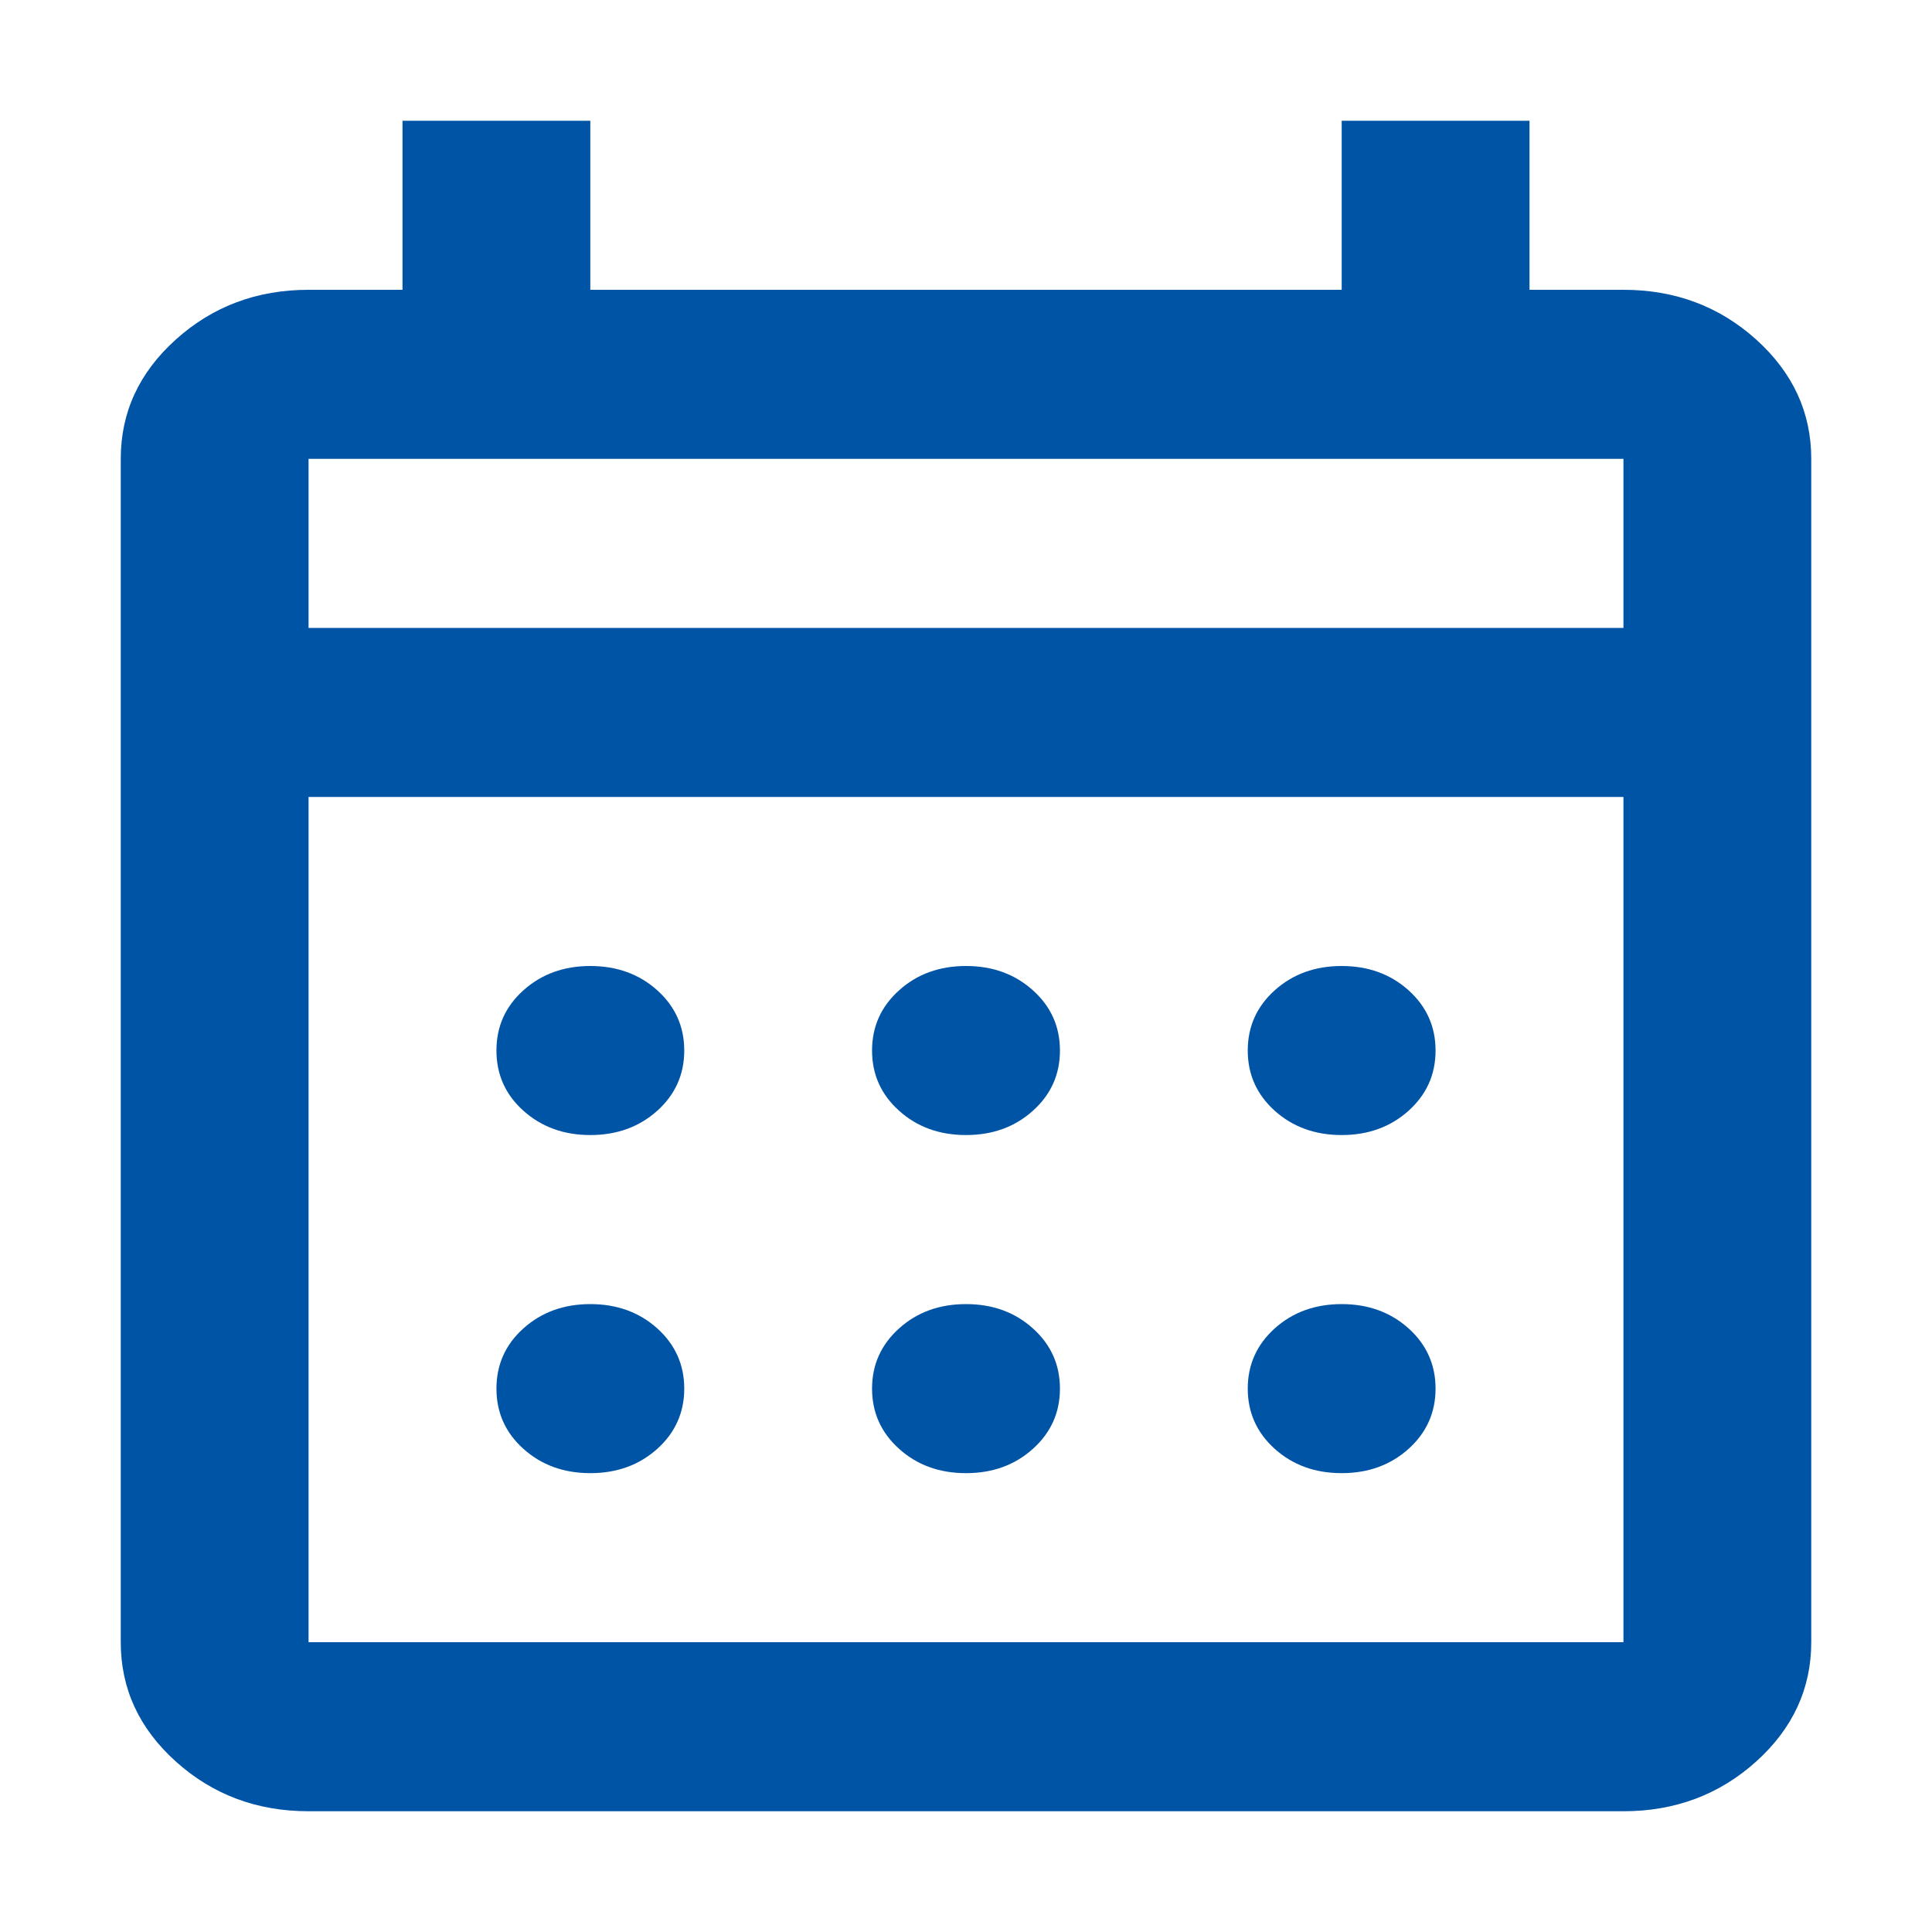<svg width="24" height="24" viewBox="0 0 24 24" fill="none" xmlns="http://www.w3.org/2000/svg">
<mask id="mask0_15542_25033" style="mask-type:alpha" maskUnits="userSpaceOnUse" x="0" y="0" width="24" height="24">
<rect width="24" height="24" fill="#D9D9D9"/>
</mask>
<g mask="url(#mask0_15542_25033)">
<path d="M3.833 22.5C3.192 22.5 2.642 22.294 2.185 21.883C1.728 21.472 1.5 20.977 1.5 20.4V5.7C1.5 5.122 1.728 4.628 2.185 4.217C2.642 3.806 3.192 3.6 3.833 3.6H5V1.5H7.333V3.6H16.667V1.5H19V3.6H20.167C20.808 3.6 21.358 3.806 21.815 4.217C22.271 4.628 22.5 5.122 22.5 5.7V20.4C22.5 20.977 22.271 21.472 21.815 21.883C21.358 22.294 20.808 22.5 20.167 22.5H3.833ZM3.833 20.4H20.167V9.9H3.833V20.4ZM3.833 7.8H20.167V5.7H3.833V7.8ZM12 14.1C11.669 14.1 11.392 13.999 11.169 13.798C10.945 13.597 10.833 13.348 10.833 13.05C10.833 12.752 10.945 12.503 11.169 12.302C11.392 12.101 11.669 12 12 12C12.331 12 12.608 12.101 12.831 12.302C13.055 12.503 13.167 12.752 13.167 13.05C13.167 13.348 13.055 13.597 12.831 13.798C12.608 13.999 12.331 14.1 12 14.1ZM7.333 14.1C7.003 14.1 6.726 13.999 6.502 13.798C6.278 13.597 6.167 13.348 6.167 13.05C6.167 12.752 6.278 12.503 6.502 12.302C6.726 12.101 7.003 12 7.333 12C7.664 12 7.941 12.101 8.165 12.302C8.388 12.503 8.5 12.752 8.5 13.05C8.5 13.348 8.388 13.597 8.165 13.798C7.941 13.999 7.664 14.1 7.333 14.1ZM16.667 14.1C16.336 14.1 16.059 13.999 15.835 13.798C15.612 13.597 15.5 13.348 15.5 13.05C15.5 12.752 15.612 12.503 15.835 12.302C16.059 12.101 16.336 12 16.667 12C16.997 12 17.274 12.101 17.498 12.302C17.721 12.503 17.833 12.752 17.833 13.05C17.833 13.348 17.721 13.597 17.498 13.798C17.274 13.999 16.997 14.1 16.667 14.1ZM12 18.3C11.669 18.3 11.392 18.199 11.169 17.998C10.945 17.797 10.833 17.547 10.833 17.25C10.833 16.953 10.945 16.703 11.169 16.502C11.392 16.301 11.669 16.2 12 16.2C12.331 16.2 12.608 16.301 12.831 16.502C13.055 16.703 13.167 16.953 13.167 17.25C13.167 17.547 13.055 17.797 12.831 17.998C12.608 18.199 12.331 18.3 12 18.3ZM7.333 18.3C7.003 18.3 6.726 18.199 6.502 17.998C6.278 17.797 6.167 17.547 6.167 17.25C6.167 16.953 6.278 16.703 6.502 16.502C6.726 16.301 7.003 16.2 7.333 16.2C7.664 16.2 7.941 16.301 8.165 16.502C8.388 16.703 8.5 16.953 8.5 17.25C8.5 17.547 8.388 17.797 8.165 17.998C7.941 18.199 7.664 18.3 7.333 18.3ZM16.667 18.3C16.336 18.3 16.059 18.199 15.835 17.998C15.612 17.797 15.5 17.547 15.5 17.25C15.5 16.953 15.612 16.703 15.835 16.502C16.059 16.301 16.336 16.2 16.667 16.2C16.997 16.2 17.274 16.301 17.498 16.502C17.721 16.703 17.833 16.953 17.833 17.25C17.833 17.547 17.721 17.797 17.498 17.998C17.274 18.199 16.997 18.3 16.667 18.3Z" fill="#0054A6"/>
</g>
</svg>
